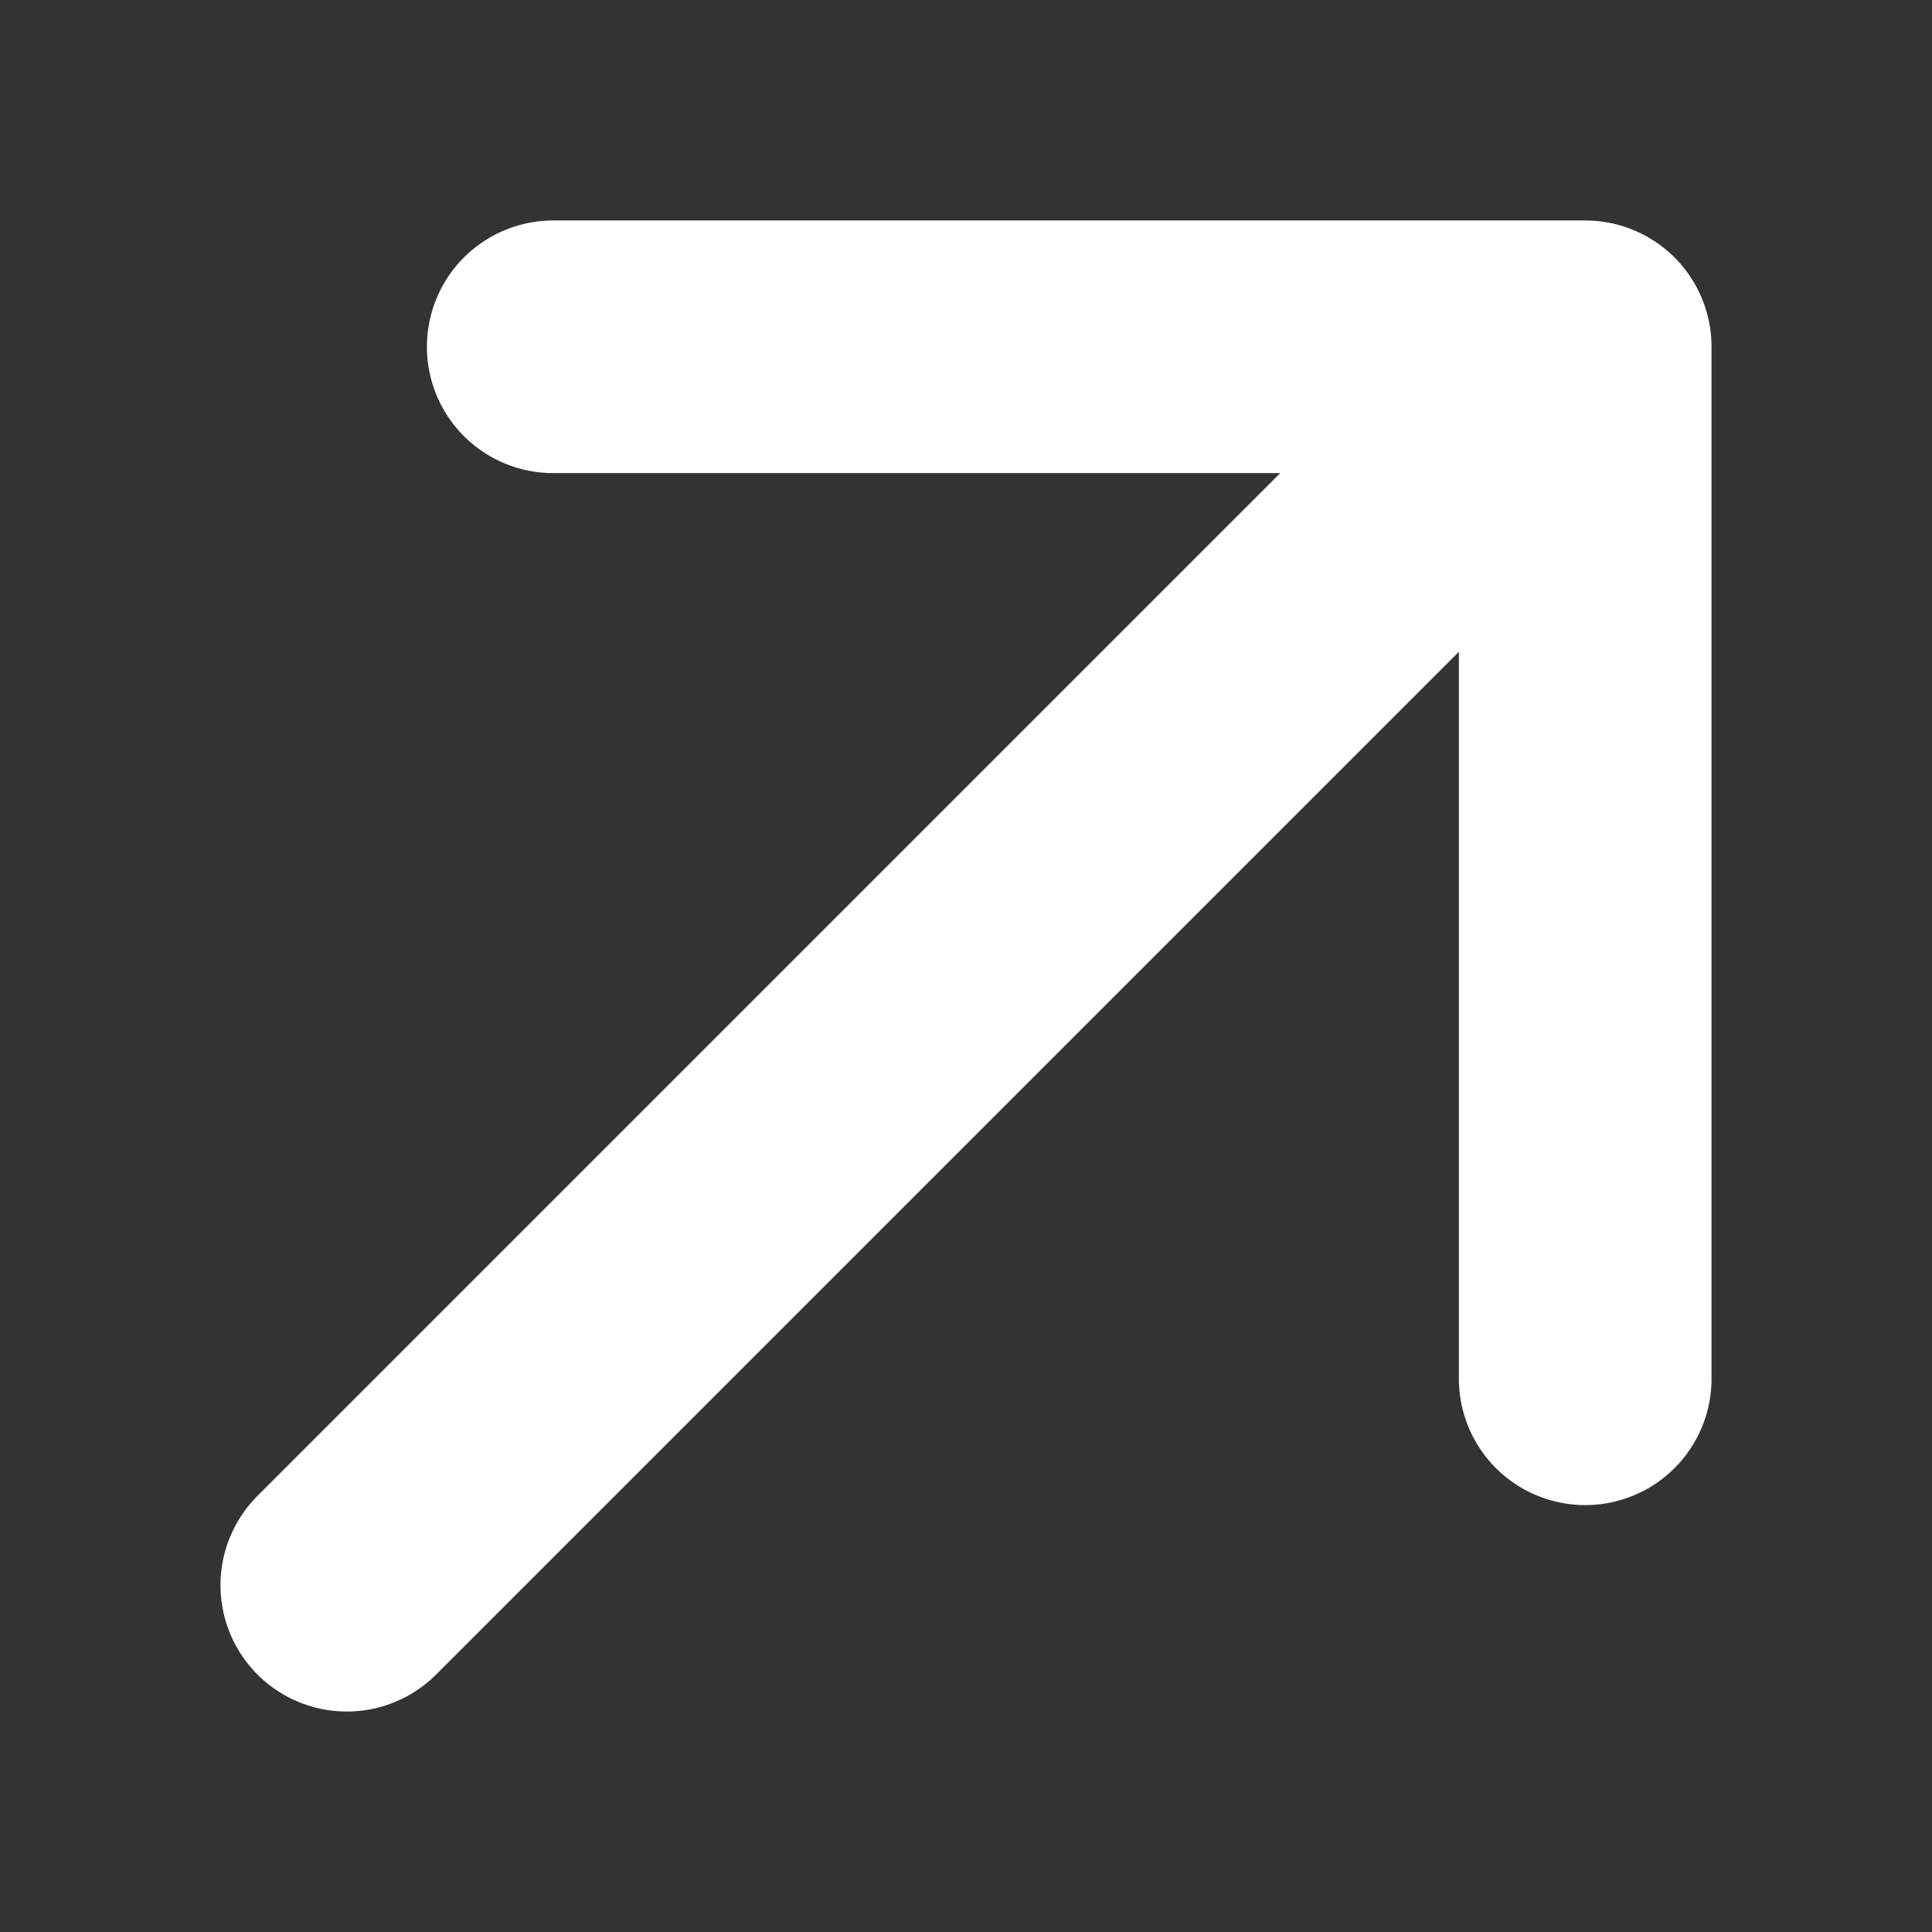 <svg width="26" height="26" viewBox="0 0 26 26" fill="none" xmlns="http://www.w3.org/2000/svg">
  <rect x="0" y="0" width="26" height="26" fill="#333333" stroke="none"/>
  <path
    d="M4.667 21.333C11.175 14.825 14.825 11.175 21.333 4.667M21.333 4.667V18.555M21.333 4.667H7.445"
    stroke="white" stroke-width="3.4" stroke-linecap="round" stroke-linejoin="round" />
</svg>